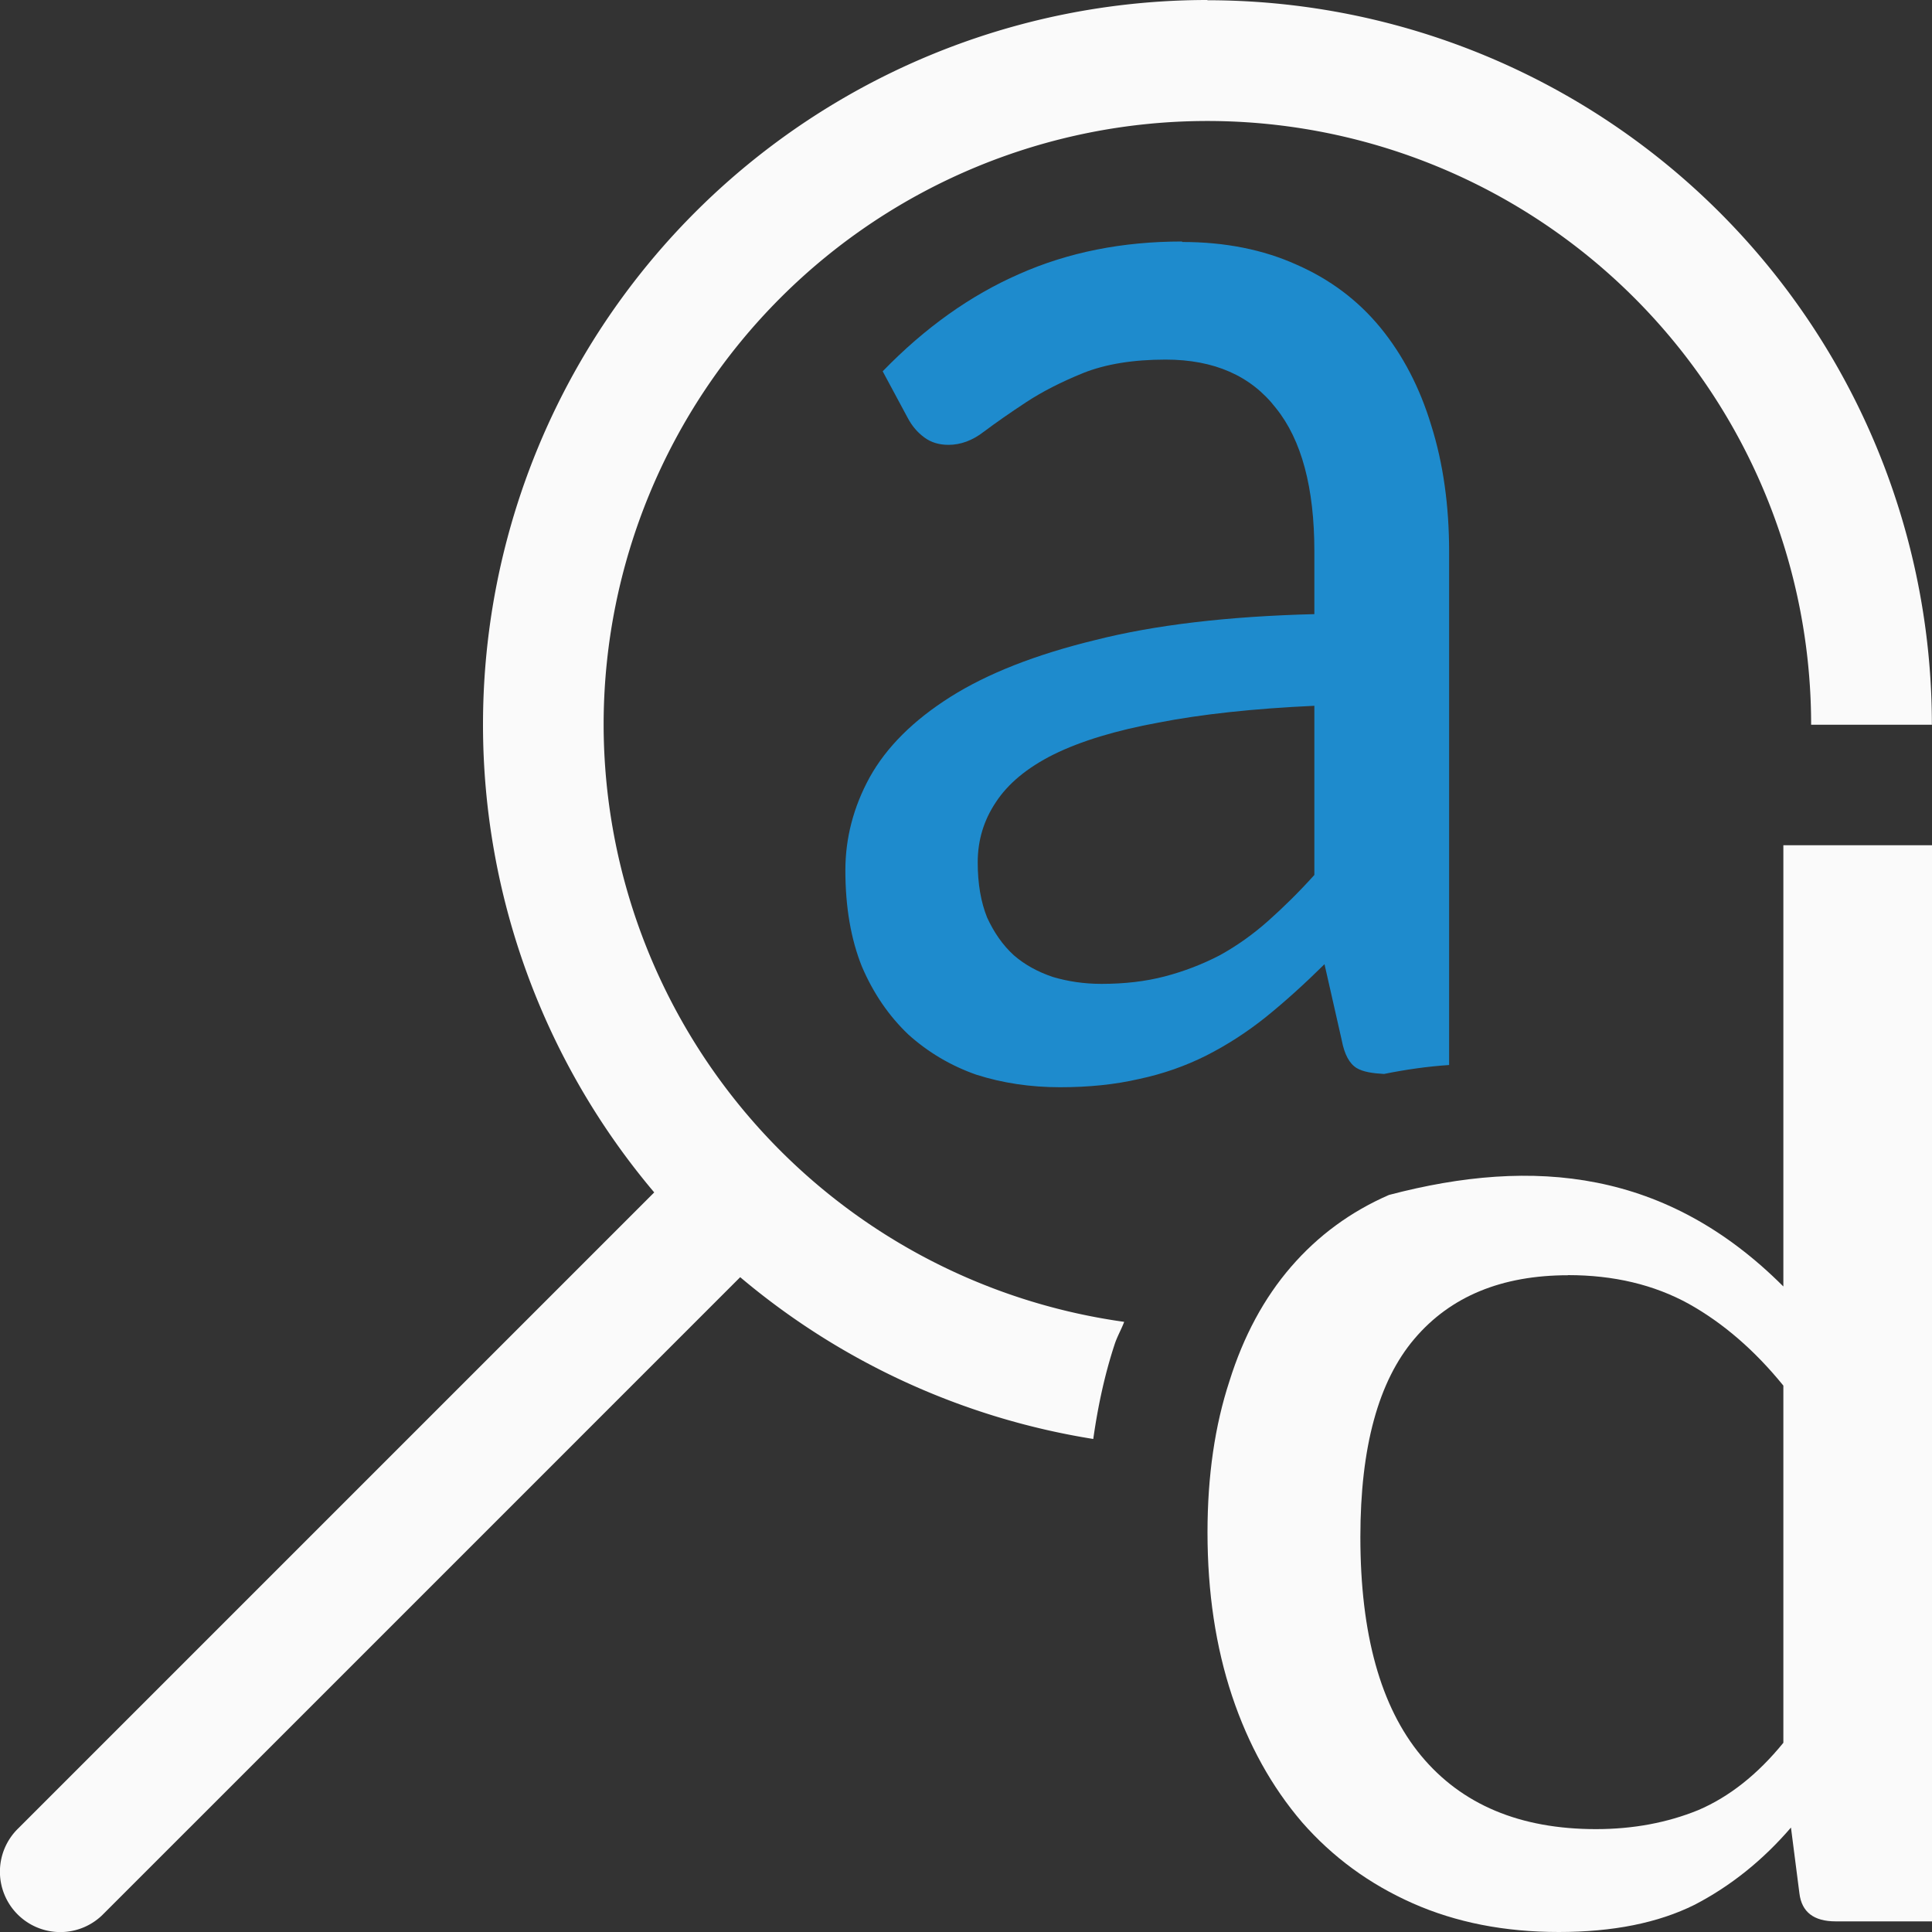 <svg viewBox="0 0 16 16" xmlns="http://www.w3.org/2000/svg"><rect x="0" y="0" width="16" height="16" fill="#333333" stroke="none"/><path d="m16 15.912v-8.912h-1.231v3.654c-.964-.964-2.063-1.075-3.266-.758-.317.138-.587.336-.811.595-.224.259-.394.575-.51.946-.121.368-.182.786-.182 1.253 0 .497.068.948.203 1.354.135.405.329.754.58 1.047.252.288.557.512.916.671.359.159.762.238 1.21.238s.823-.075 1.126-.226c.298-.155.564-.368.797-.639l.07.545c.019.155.119.232.301.232zm-3.014-5.352c.378 0 .711.079 1 .238.284.159.545.384.783.677v2.958c-.214.263-.45.449-.706.558-.256.104-.538.157-.846.157-.629 0-1.112-.203-1.448-.608-.336-.405-.503-1.009-.503-1.811 0-.744.149-1.291.448-1.642.298-.351.723-.526 1.273-.526z" fill="#fafafa"/><path d="m10 0a6 6 0 0 0 -6 6 6 6 0 0 0 1.418 3.875l-5.266 5.266a.5.5 0 1 0 .707.707l5.271-5.271a6 6 0 0 0 2.924 1.34c.038-.269.094-.531.176-.781.021-.066.056-.125.08-.189a5 5 0 0 1 -4.311-4.945 5 5 0 0 1 5-5 5 5 0 0 1 5 5h1a6 6 0 0 0 -6-6z" fill="#fafafa"/><path d="m9.789 2c-.493 0-.943.089-1.35.27-.402.176-.779.444-1.129.805l.209.389c.035.065.079.117.135.158.056.042.123.062.201.062.099-0.0.198-.035.293-.109.099-.074.216-.156.35-.244.134-.088.291-.168.473-.242.186-.074.414-.111.682-.111.402 0 .707.134.914.402.212.263.318.659.318 1.186v.52c-.718.018-1.324.09-1.816.215-.493.12-.892.277-1.199.471-.307.194-.53.417-.668.666-.134.245-.201.502-.201.77 0 .305.046.57.137.797.095.222.223.408.383.561.164.148.353.26.564.334.216.069.447.104.693.104.238 0 .455-.022.654-.068.199-.042.386-.108.559-.195.173-.088.337-.194.492-.318.16-.129.322-.276.486-.438l.143.631c.022.116.063.192.123.229.053.032.134.044.227.049.178-.036.358-.062.539-.074v-4.25c0-.383-.049-.733-.148-1.047-.095-.314-.236-.584-.422-.811-.186-.226-.417-.399-.693-.52-.277-.125-.593-.188-.947-.188zm1.096 3.846v1.4c-.125.139-.253.265-.383.381-.125.111-.26.207-.402.285-.143.074-.293.132-.453.174-.16.042-.335.062-.525.062-.143 0-.277-.02-.402-.057-.125-.042-.233-.101-.324-.18-.091-.083-.164-.188-.221-.312-.052-.129-.078-.281-.078-.457 0-.185.051-.35.15-.498.099-.152.258-.286.479-.396.225-.111.515-.199.869-.264.355-.069.785-.116 1.291-.139z" fill="#1e8bcd"/></svg>